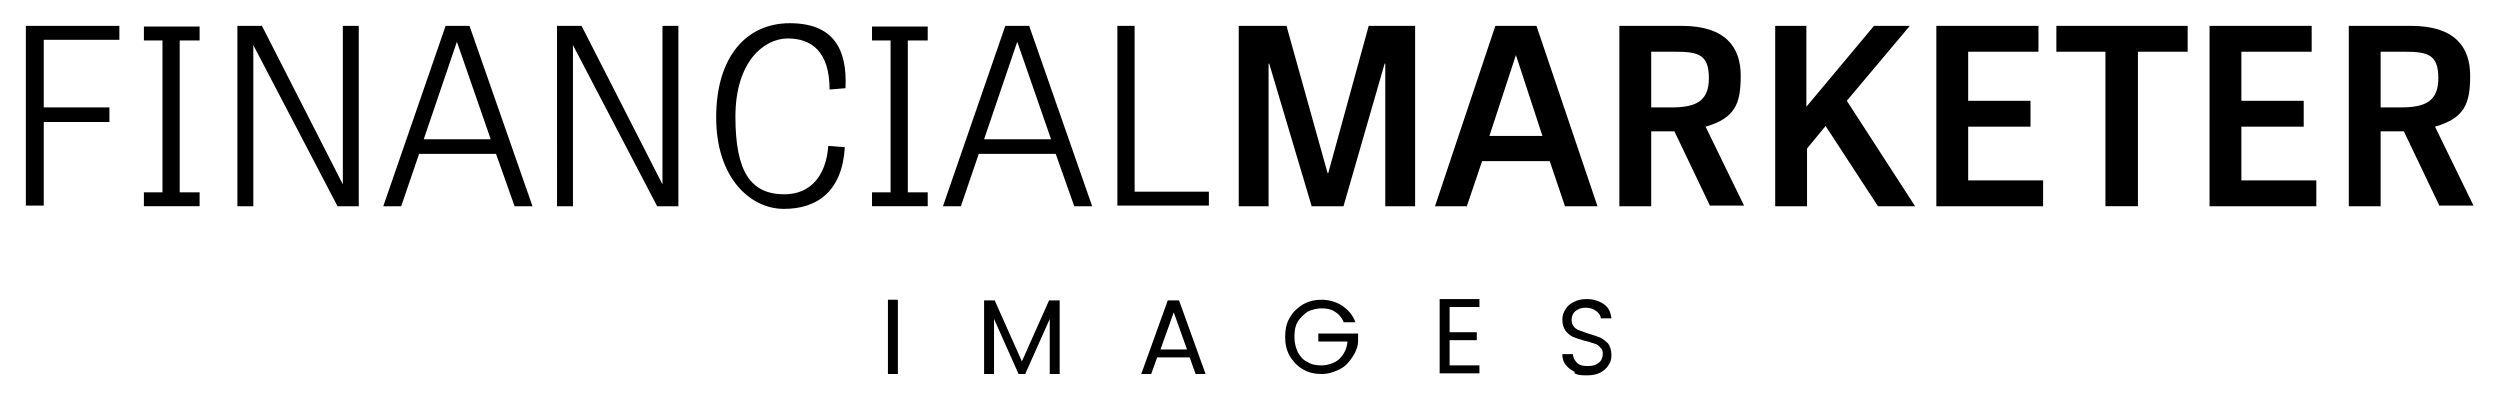<?xml version="1.0" encoding="UTF-8"?> <svg xmlns="http://www.w3.org/2000/svg" id="Layer_1" version="1.1" viewBox="0 0 377 60"><path d="M16.5,16.3v2.1H6.6v12.6h-2.7V3.9h14.1v2.1H6.6v10.2h10-.1ZM27.1,6.1v22.9h3v2.1h-8.4v-2.1h2.8V6.1h-2.8v-2.1h8.4v2.1h-3ZM54.1,31.1h-3.2l-12.7-24.3v24.3h-2.4V3.9h3.7l12.2,23.9V3.9h2.4v27.2ZM67.2,3.9h3.6l9.5,27.2h-2.7l-2.8-7.9h-11.6l-2.7,7.9h-2.7s9.4-27.2,9.4-27.2ZM74,21l-5.1-14.7-5,14.7h10.1ZM102.3,31.1h-3.2l-12.7-24.3v24.3h-2.4V3.9h3.7l12.2,23.9V3.9h2.4v27.2ZM118.3,29.3c4,0,6.3-2.9,6.6-7.3l2.5.2c-.4,6.7-4.2,9.3-9.2,9.3s-10.2-4.6-10.2-13.8,4.6-14.2,11.1-14.2,8.7,3.8,8.4,9.8l-2.4.2c0-5.7-2.7-7.7-6.3-7.7s-7.9,3.5-7.9,11.8,2.3,11.7,7.4,11.7ZM136.9,6.1v22.9h3v2.1h-8.4v-2.1h2.8V6.1h-2.8v-2.1h8.4v2.1h-3ZM151.6,3.9h3.6l9.5,27.2h-2.7l-2.8-7.9h-11.6l-2.7,7.9h-2.7s9.4-27.2,9.4-27.2ZM158.5,21l-5.1-14.7-5,14.7h10.1ZM171.1,3.9v25h11.2v2.1h-13.8V3.9h2.7,0ZM202.4,31.1h-4.6l-6.4-21.5h-.1v21.5h-4.5V3.9h7.2l6.2,22.2h.1l6.1-22.2h7v27.2h-4.5V9.6h-.1l-6.2,21.5h-.2ZM225.6,3.9h6.1l9.2,27.2h-4.9l-2.3-6.8h-10.2l-2.3,6.8h-4.8l9.1-27.2h0ZM232.6,20.5l-4-12.2h0l-4,12.2h8ZM257.9,31.1l-5.4-11.3h-3.5v11.3h-4.8V3.9h9.4c6.7,0,8.9,3.3,8.9,7.5s-.8,6.4-5.3,7.7l5.8,11.9h-5.2.1ZM249,16.2h3c3.7,0,5.7-.9,5.7-4.4s-1.5-4-5-4h-3.7v8.4h0ZM272.4,3.9v12.2l10.2-12.2h5.4l-9.5,11.3,10.3,15.9h-5.6l-7.9-12.1-2.8,3.4v8.7h-4.8V3.9h4.8-.1ZM306.2,15.3v3.8h-9.4v8.1h11.3v3.9h-16.1V3.9h15.4v3.9h-10.6v7.4h9.4ZM317.5,31.1V7.8h-7.4v-3.9h19.8v3.9h-7.5v23.3h-4.9ZM347.4,15.3v3.8h-9.4v8.1h11.3v3.9h-16.1V3.9h15.4v3.9h-10.6v7.4h9.4ZM367.9,31.1l-5.4-11.3h-3.5v11.3h-4.8V3.9h9.4c6.7,0,8.9,3.3,8.9,7.5s-.8,6.4-5.3,7.7l5.8,11.9h-5.2.1ZM359,16.2h3c3.7,0,5.7-.9,5.7-4.4s-1.5-4-5-4h-3.7v8.4Z"></path><g><path d="M135.4,45.2v11.2h-1.5v-11.2h1.5Z"></path><path d="M159.8,45.3v11.1h-1.5v-8.3l-3.7,8.3h-1l-3.7-8.3v8.3h-1.5v-11.1h1.6l4.1,9.2,4.1-9.2h1.6,0Z"></path><path d="M179.4,53.9h-4.9l-.9,2.5h-1.5l4-11.1h1.7l4,11.1h-1.5l-.9-2.5h0ZM179,52.7l-2-5.6-2,5.6h4Z"></path><path d="M202.6,48.5c-.3-.7-.8-1.2-1.3-1.5-.6-.4-1.3-.5-2-.5s-1.5.2-2.1.5c-.6.4-1.1.9-1.5,1.5-.4.7-.5,1.4-.5,2.3s.2,1.6.5,2.3c.4.7.8,1.2,1.5,1.5.6.4,1.3.5,2.1.5s2-.3,2.7-1,1.1-1.5,1.2-2.6h-4.4v-1.2h6v1.1c0,.9-.4,1.8-.9,2.5-.5.8-1.1,1.4-1.9,1.8-.8.4-1.7.7-2.7.7s-2-.2-2.8-.7c-.9-.5-1.5-1.2-2-2-.5-.9-.7-1.8-.7-2.9s.2-2.1.7-2.9c.5-.9,1.2-1.5,2-2,.9-.5,1.8-.7,2.8-.7s2.2.3,3.1.9c.9.6,1.6,1.4,2,2.5h-1.8Z"></path><path d="M218.6,46.4v3.7h4.1v1.2h-4.1v3.8h4.5v1.2h-6v-11.2h6v1.2h-4.5Z"></path><path d="M237.5,56.1c-.6-.3-1-.6-1.4-1.1s-.5-1-.5-1.6h1.6c0,.5.3,1,.6,1.3.4.4.9.5,1.7.5s1.2-.2,1.6-.5c.4-.3.6-.8.6-1.3s-.1-.8-.4-1c-.2-.3-.5-.5-.9-.6s-.8-.3-1.4-.4c-.7-.2-1.3-.4-1.8-.6-.4-.2-.8-.5-1.1-.9s-.5-1-.5-1.7.2-1.1.5-1.6.7-.8,1.3-1.1,1.2-.4,1.9-.4c1,0,1.9.3,2.6.8.7.5,1,1.2,1.1,2.1h-1.6c0-.4-.3-.8-.7-1.1s-.9-.5-1.6-.5-1.1.2-1.5.5-.6.8-.6,1.3.1.7.3,1,.5.5.8.6.8.3,1.4.5c.7.2,1.3.4,1.8.6.4.2.8.5,1.2.9.3.4.5,1,.5,1.7s-.1,1.1-.4,1.5c-.3.5-.7.9-1.3,1.2s-1.2.4-2,.4-1.4,0-2-.4h.2Z"></path></g></svg> 